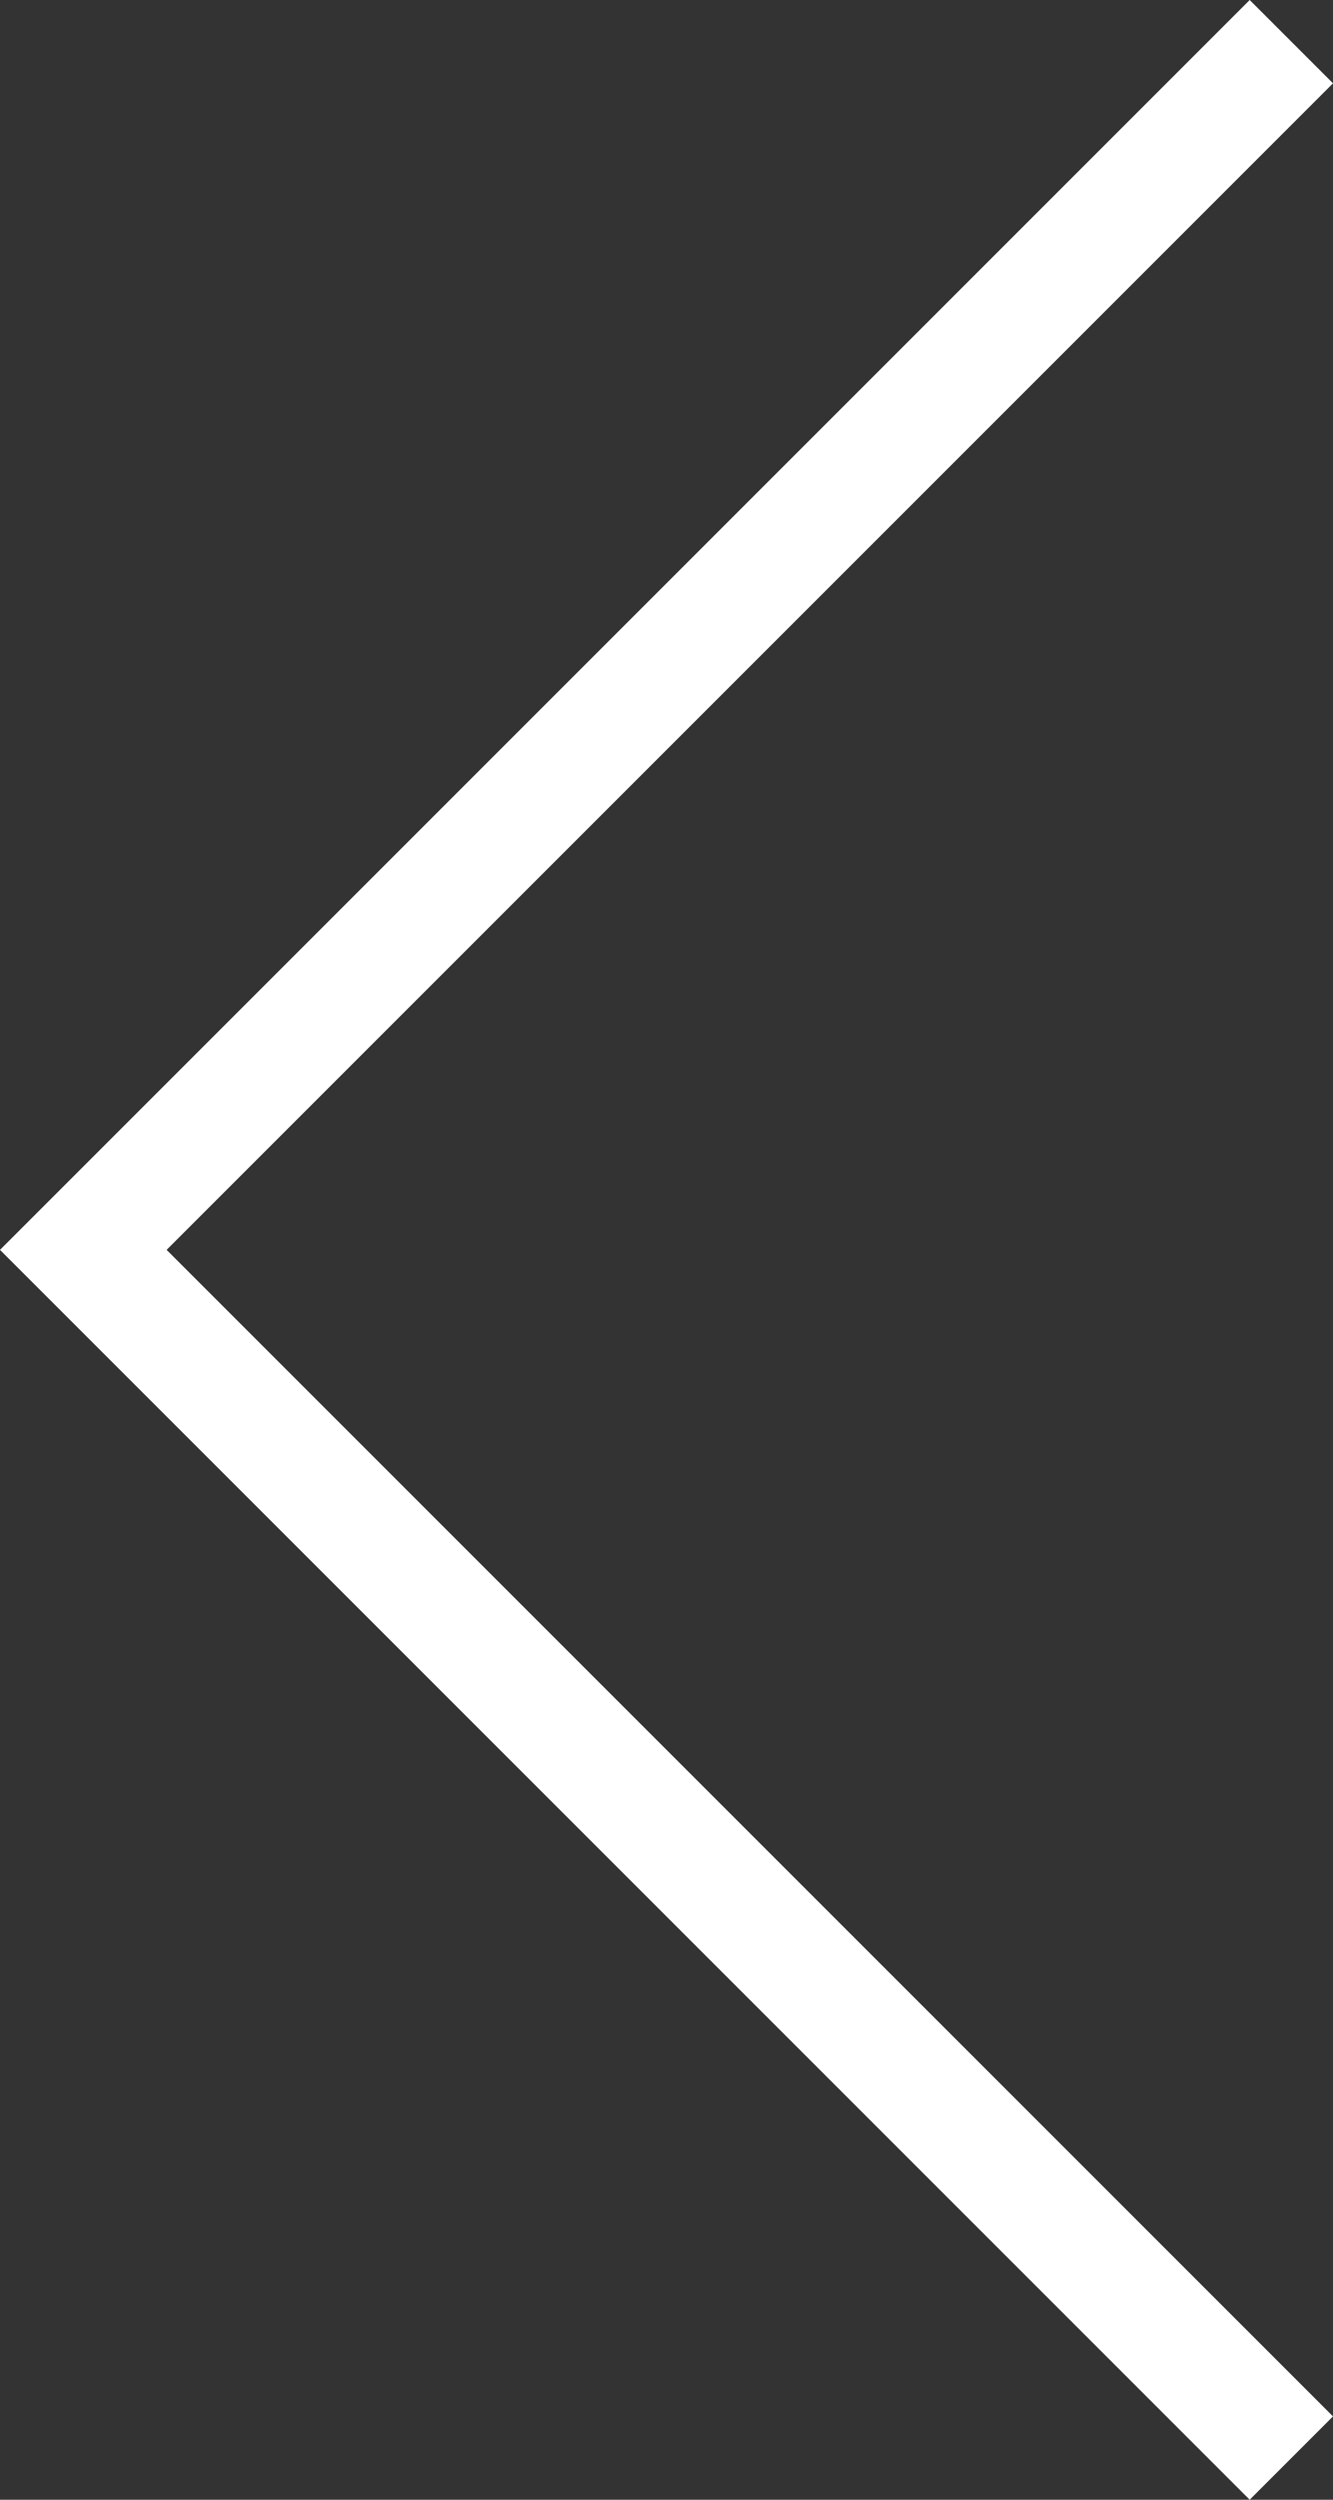 <?xml version="1.0" encoding="utf-8"?>
<!-- Generator: Adobe Illustrator 25.4.1, SVG Export Plug-In . SVG Version: 6.00 Build 0)  -->
<svg version="1.1" id="Layer_1" xmlns="http://www.w3.org/2000/svg" xmlns:xlink="http://www.w3.org/1999/xlink" x="0px" y="0px"
	 viewBox="0 0 6.4 12" style="enable-background:new 0 0 6.4 12;" xml:space="preserve">
<rect x="0" y="0" width="6.4" height="12" fill="#333333" stroke="none"/>
<style type="text/css">
	.st0{fill:#FFFFFF;}
</style>
<path class="st0" d="M6.4,11.6L0.8,6l5.6-5.6L6,0L0,6l6,6L6.4,11.6z"/>
</svg>
